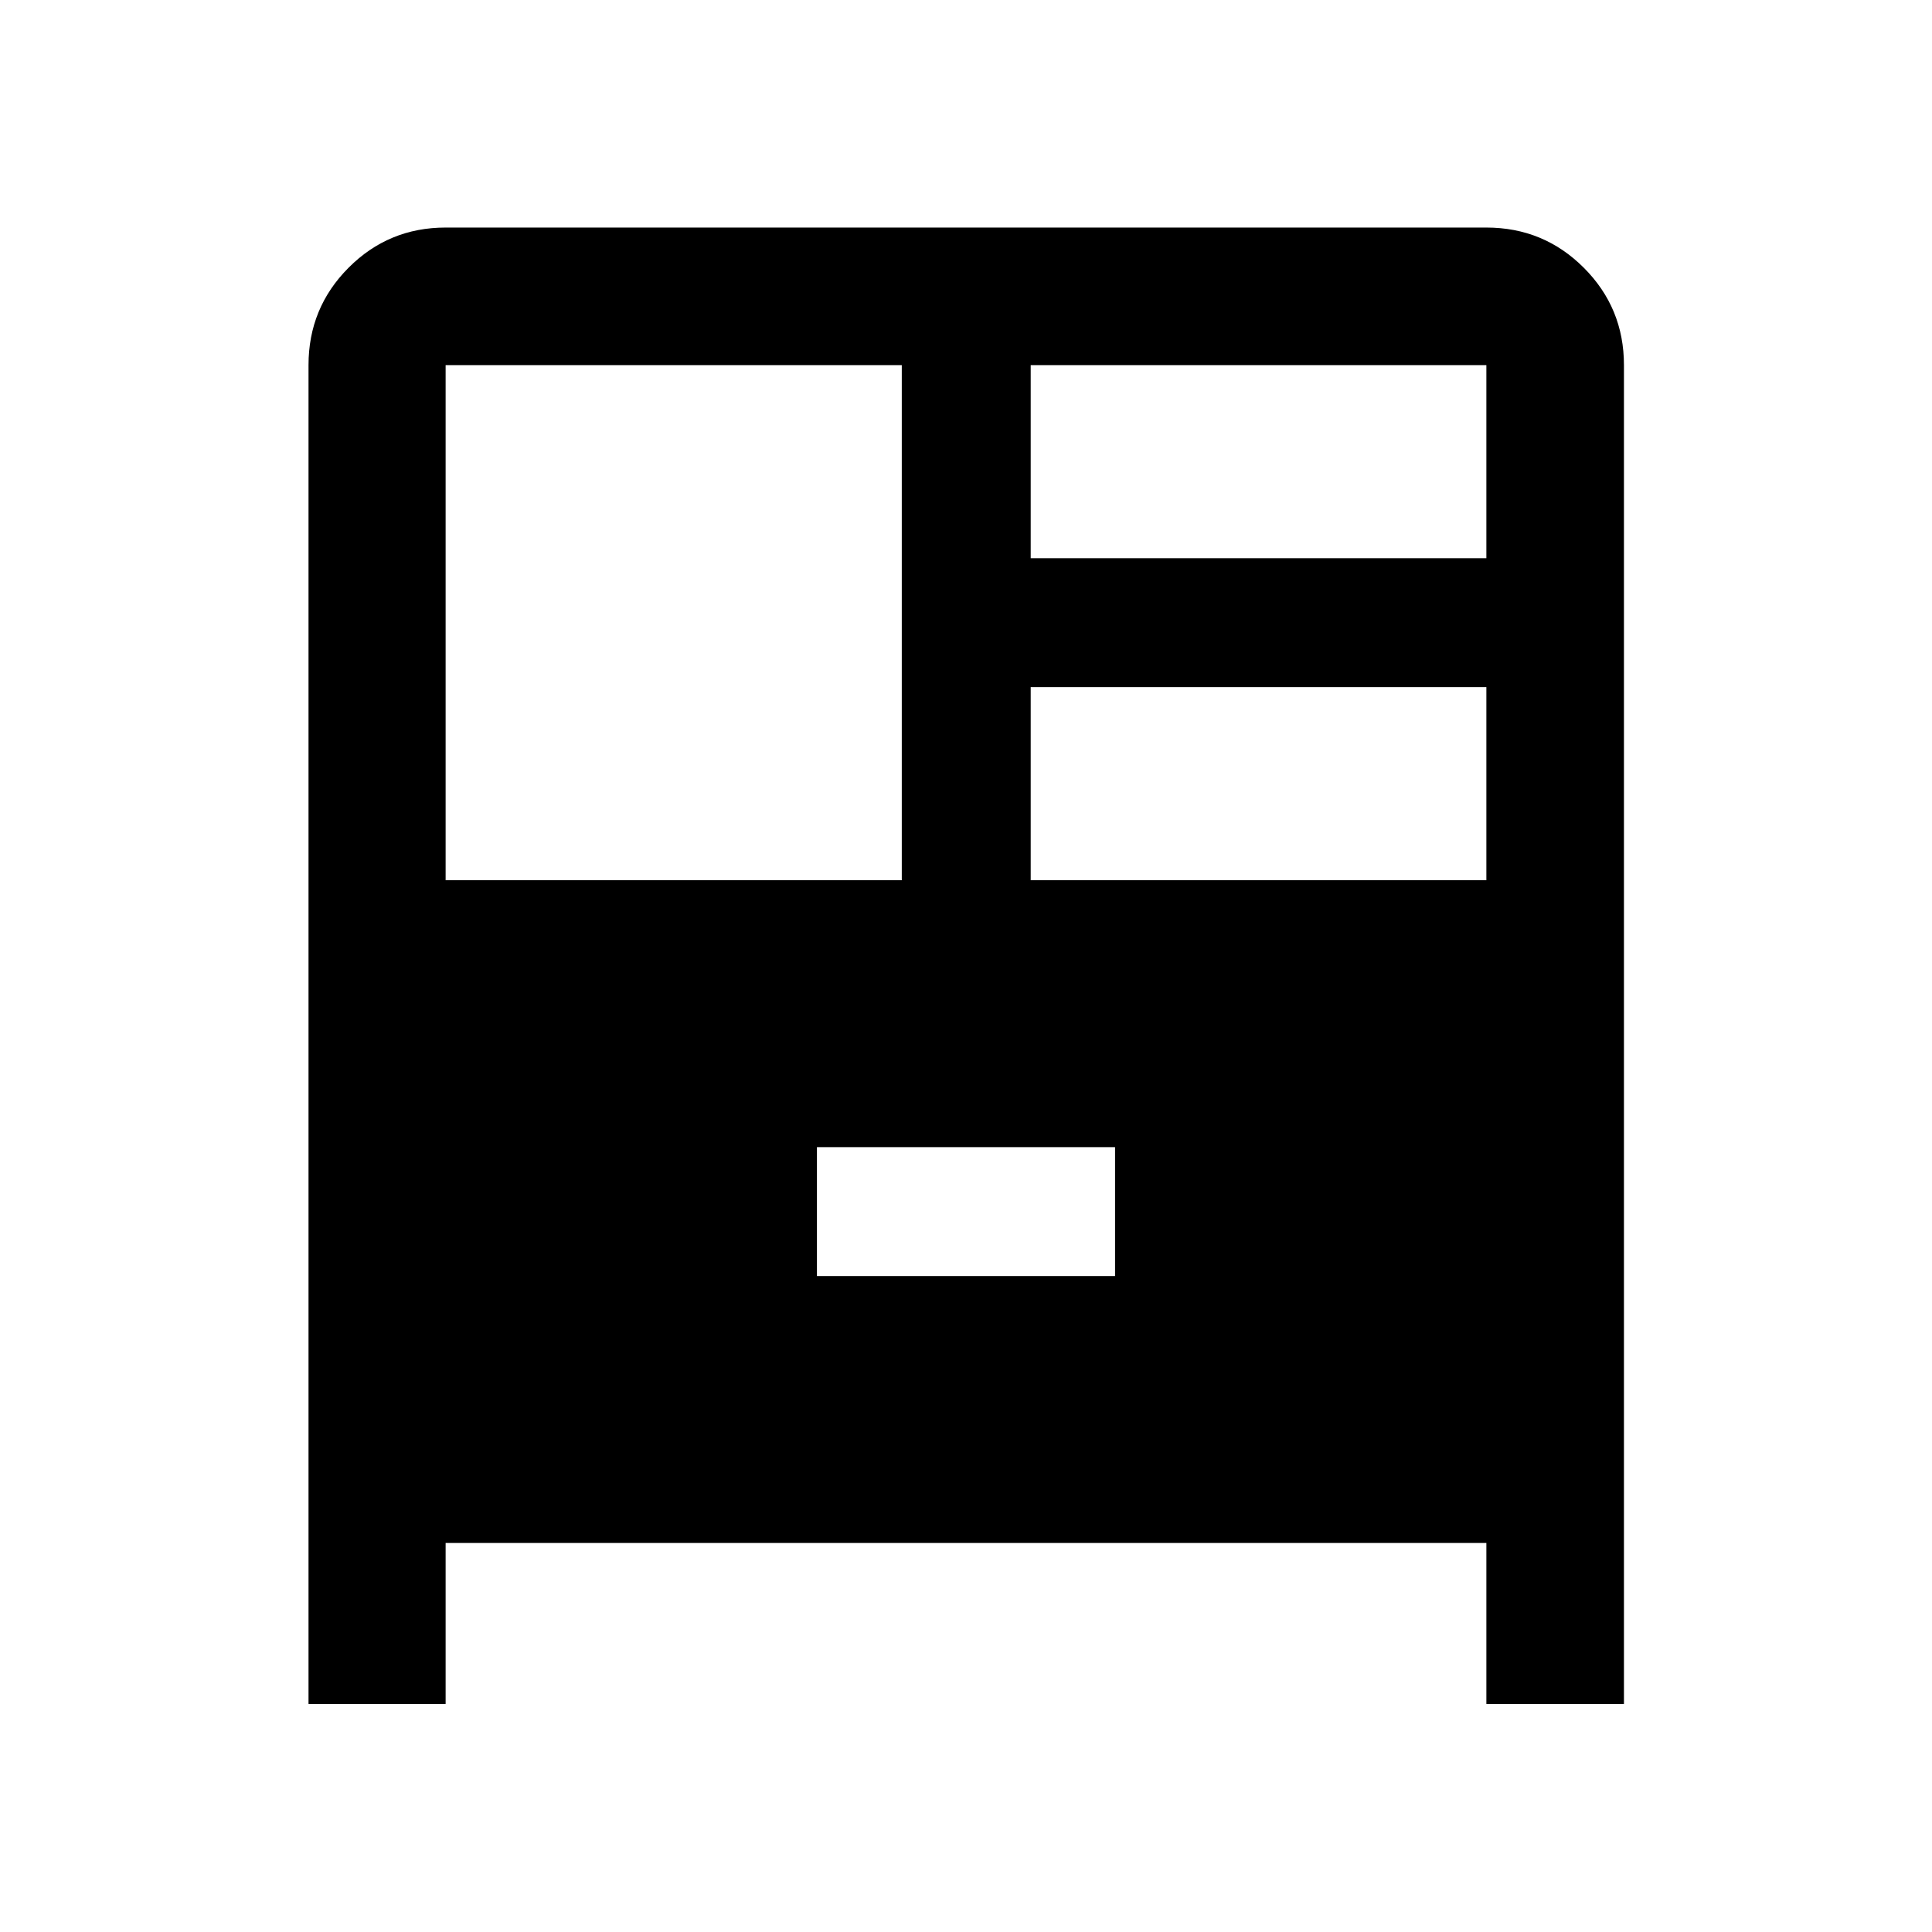<svg xmlns="http://www.w3.org/2000/svg" width="48" height="48" viewBox="0 -960 960 960"><path d="M153.3-113.3v-665.27q0-28.44 19.9-48.4 19.89-19.96 48.23-19.96h517.14q28.44 0 48.4 19.96 19.96 19.96 19.96 48.4v665.27h-68.36v-80H221.43v80H153.3Zm68.13-409.33h226.66v-255.94H221.43v255.94Zm290.72-160h226.42v-95.94H512.15v95.94Zm0 160h226.42v-95.94H512.15v95.94Zm-106.22 196.7h148.14V-390H405.93v64.07Z"/></svg>